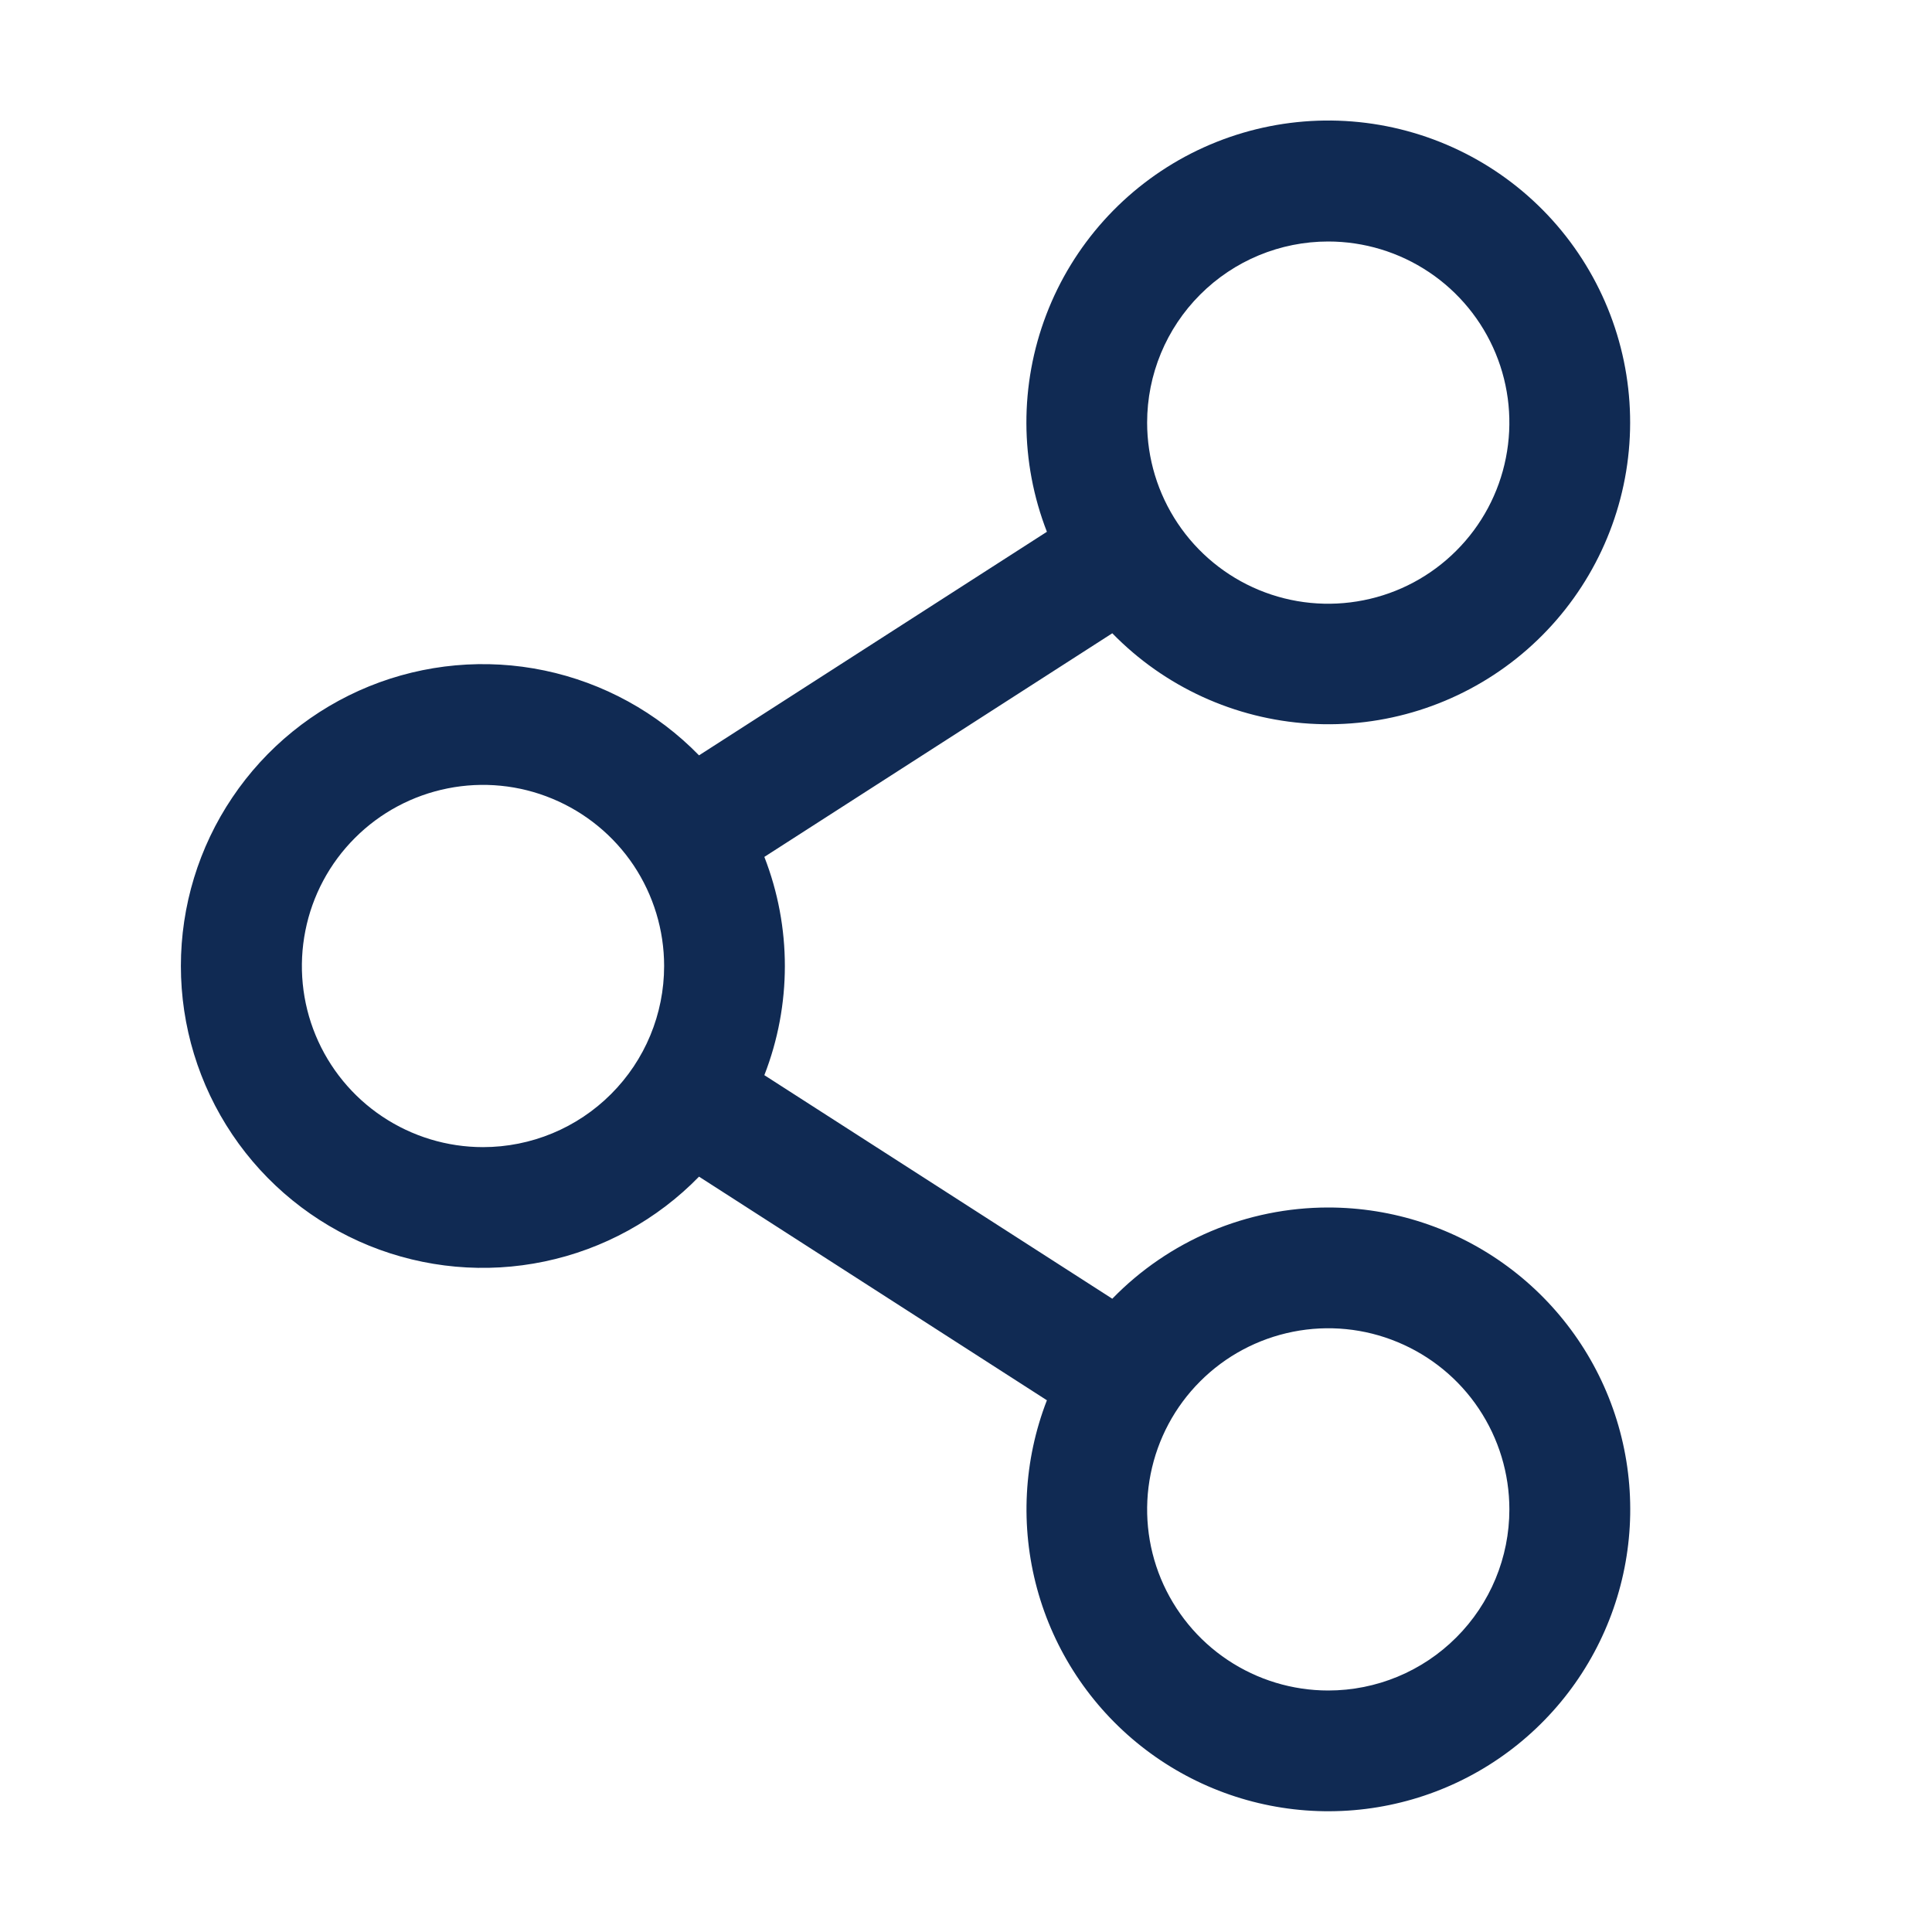 <?xml version="1.0" encoding="UTF-8"?> <svg xmlns="http://www.w3.org/2000/svg" width="32" height="32" viewBox="0 0 32 32" fill="none"><path d="M22 20C21.333 20 20.673 20.134 20.058 20.393C19.444 20.653 18.887 21.033 18.423 21.511L12.66 17.808C13.113 16.645 13.113 15.355 12.66 14.193L18.423 10.489C19.288 11.376 20.452 11.909 21.689 11.986C22.925 12.064 24.147 11.679 25.116 10.907C26.085 10.135 26.733 9.03 26.934 7.808C27.135 6.585 26.875 5.331 26.204 4.289C25.534 3.247 24.5 2.492 23.303 2.169C22.107 1.846 20.834 1.979 19.73 2.541C18.626 3.104 17.77 4.057 17.329 5.214C16.887 6.372 16.891 7.653 17.34 8.808L11.578 12.511C10.884 11.799 9.993 11.31 9.02 11.106C8.046 10.902 7.034 10.994 6.113 11.368C5.192 11.743 4.403 12.383 3.848 13.209C3.292 14.034 2.996 15.006 2.996 16C2.996 16.995 3.292 17.966 3.848 18.792C4.403 19.617 5.192 20.257 6.113 20.632C7.034 21.006 8.046 21.098 9.02 20.894C9.993 20.691 10.884 20.201 11.578 19.489L17.34 23.193C16.954 24.188 16.897 25.281 17.177 26.312C17.457 27.342 18.06 28.256 18.897 28.919C19.734 29.582 20.761 29.96 21.828 29.997C22.896 30.034 23.947 29.729 24.828 29.125C25.709 28.521 26.373 27.652 26.724 26.643C27.075 25.634 27.094 24.54 26.778 23.52C26.462 22.5 25.827 21.608 24.968 20.975C24.108 20.341 23.068 20 22 20ZM22 4C22.593 4 23.173 4.176 23.667 4.506C24.16 4.835 24.545 5.304 24.772 5.852C24.999 6.4 25.058 7.003 24.942 7.585C24.827 8.167 24.541 8.702 24.121 9.121C23.702 9.541 23.167 9.827 22.585 9.942C22.003 10.058 21.4 9.999 20.852 9.772C20.304 9.545 19.835 9.16 19.506 8.667C19.176 8.173 19 7.593 19 7C19 6.204 19.316 5.441 19.879 4.879C20.441 4.316 21.204 4 22 4ZM8 19C7.407 19 6.827 18.824 6.333 18.494C5.84 18.165 5.455 17.696 5.228 17.148C5.001 16.6 4.942 15.997 5.058 15.415C5.173 14.833 5.459 14.298 5.879 13.879C6.298 13.459 6.833 13.174 7.415 13.058C7.997 12.942 8.6 13.001 9.148 13.229C9.696 13.456 10.165 13.84 10.495 14.333C10.824 14.827 11 15.407 11 16C11 16.796 10.684 17.559 10.121 18.121C9.559 18.684 8.796 19 8 19ZM22 28C21.407 28 20.827 27.824 20.333 27.494C19.84 27.165 19.456 26.696 19.228 26.148C19.001 25.6 18.942 24.997 19.058 24.415C19.174 23.833 19.459 23.298 19.879 22.879C20.298 22.459 20.833 22.174 21.415 22.058C21.997 21.942 22.6 22.001 23.148 22.229C23.696 22.456 24.165 22.84 24.494 23.333C24.824 23.827 25 24.407 25 25C25 25.796 24.684 26.559 24.121 27.121C23.559 27.684 22.796 28 22 28Z" fill="#102A53"></path></svg> 